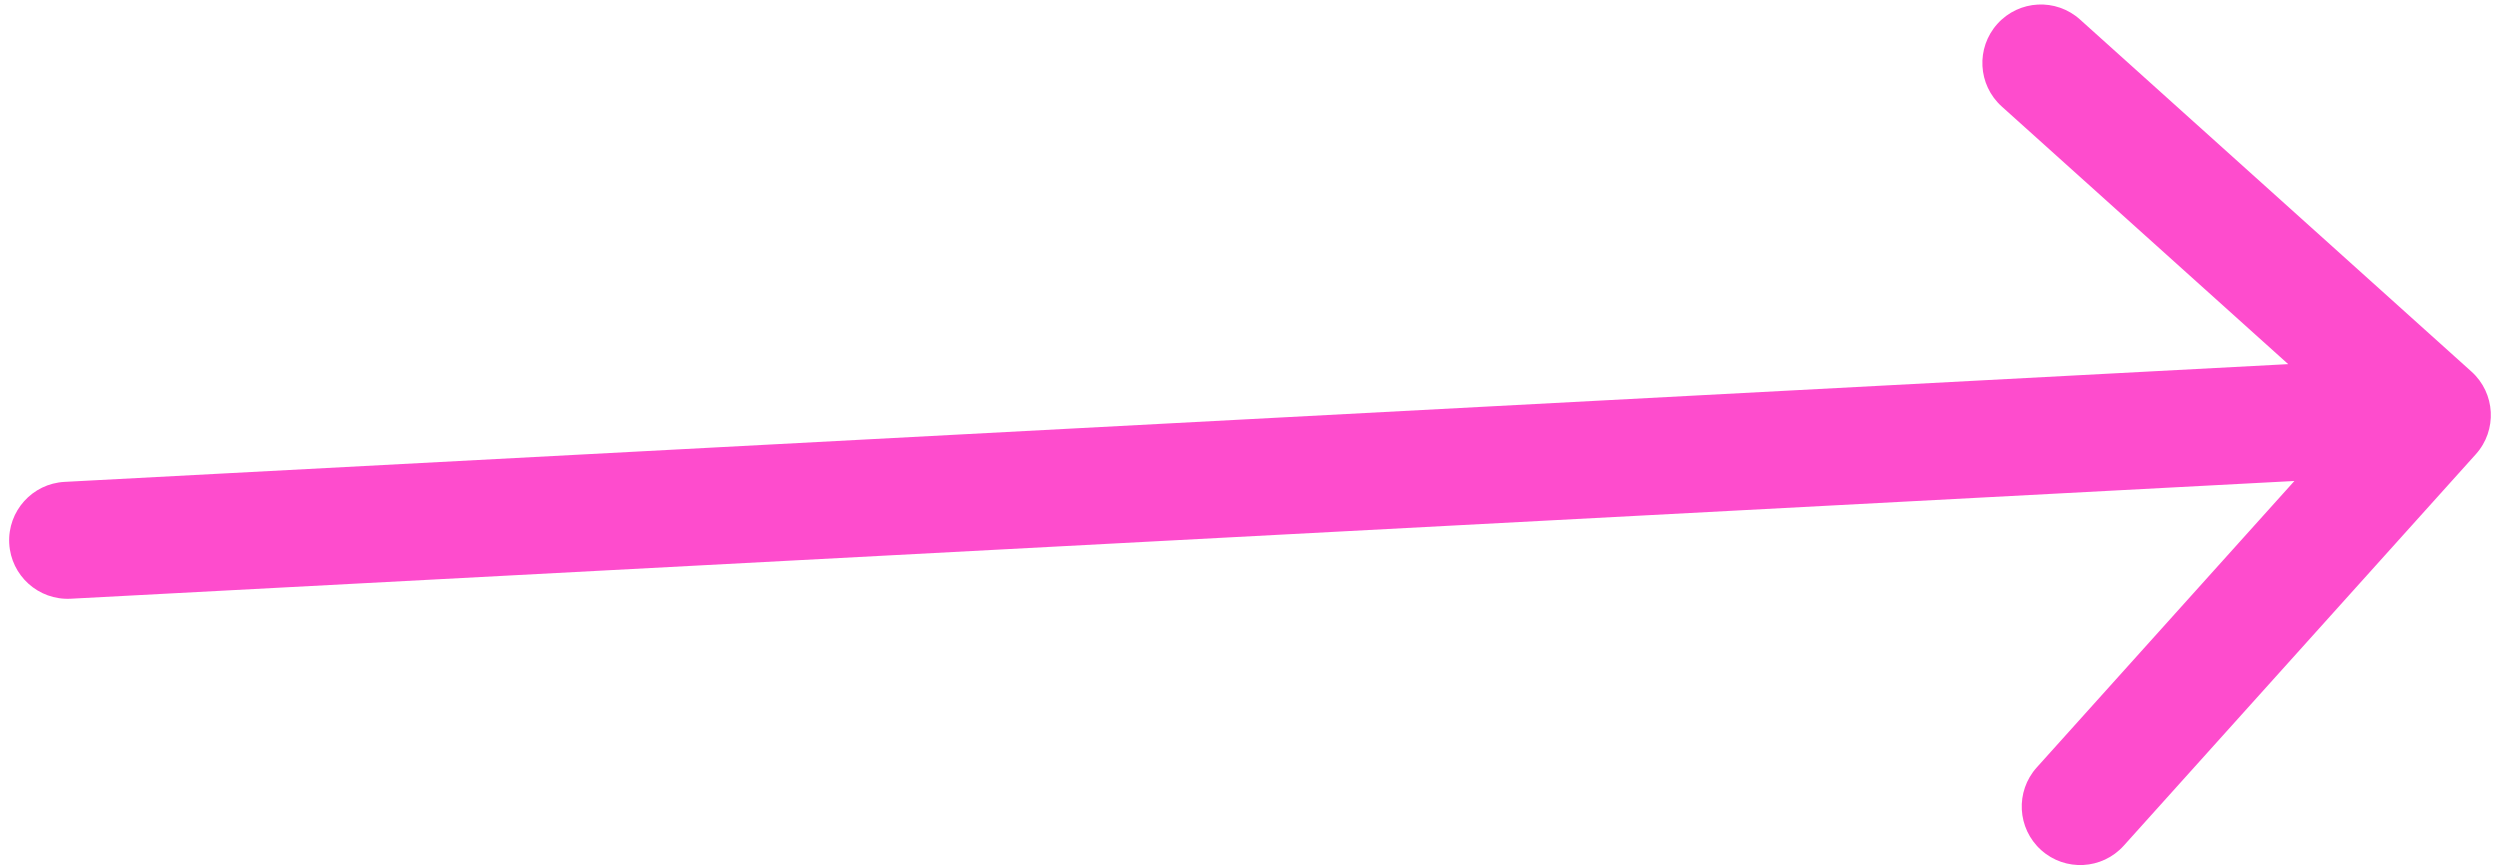 <svg width="265" height="92" viewBox="0 0 265 92" fill="none" xmlns="http://www.w3.org/2000/svg">
<path d="M6.844 51.079C3.424 51.26 0.798 54.18 0.979 57.6C1.16 61.02 4.08 63.645 7.5 63.464L6.844 51.079ZM262.439 48.147C264.729 45.601 264.522 41.68 261.975 39.389L220.48 2.067C217.933 -0.223 214.012 -0.016 211.722 2.531C209.432 5.077 209.639 8.998 212.186 11.288L249.071 44.464L215.895 81.349C213.605 83.895 213.812 87.816 216.359 90.106C218.905 92.397 222.826 92.189 225.116 89.643L262.439 48.147ZM7.172 57.272L7.5 63.464L258.156 50.193L257.828 44L257.5 37.807L6.844 51.079L7.172 57.272Z" fill="#FE4CCD"/>
</svg>
